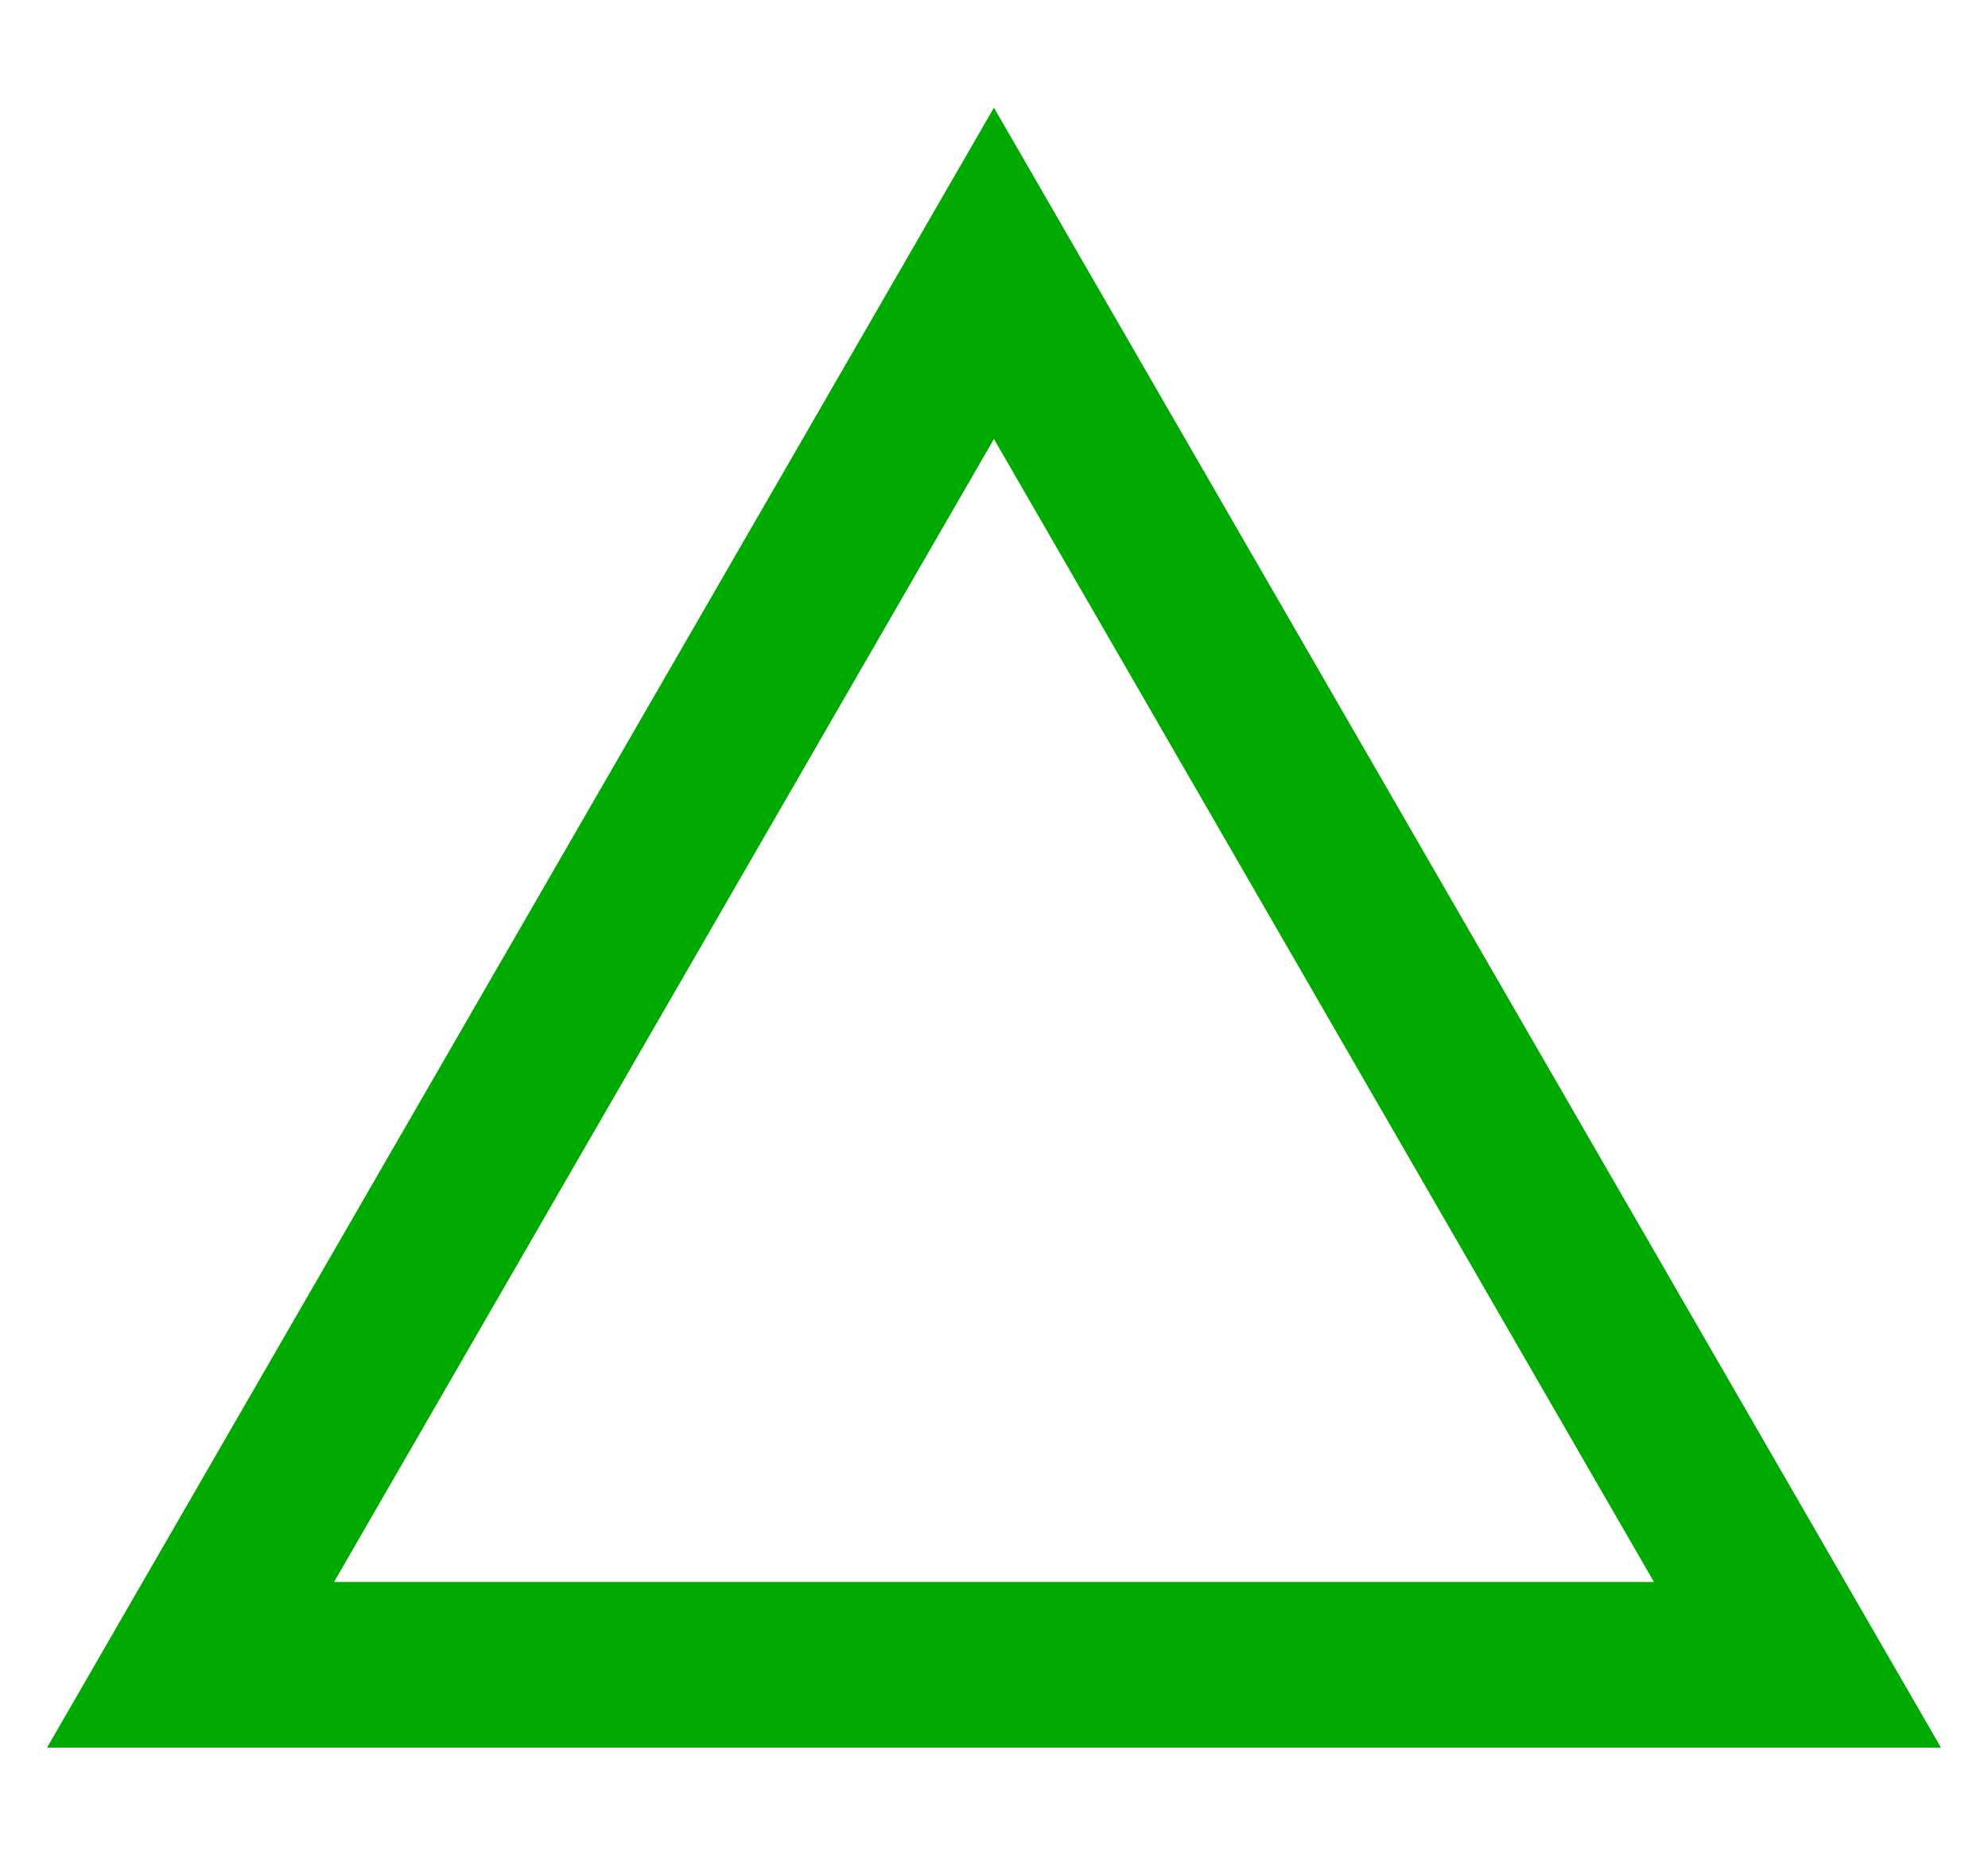 <svg width="30" height="28" viewBox="0 0 30 28" fill="none" xmlns="http://www.w3.org/2000/svg">
  <path d="M29.29 26.375H0.71L14.999 1.625L29.29 26.375ZM5.041 23.875H24.959L14.999 6.625L5.041 23.875Z"
        fill="#00AA00"/>
</svg>
